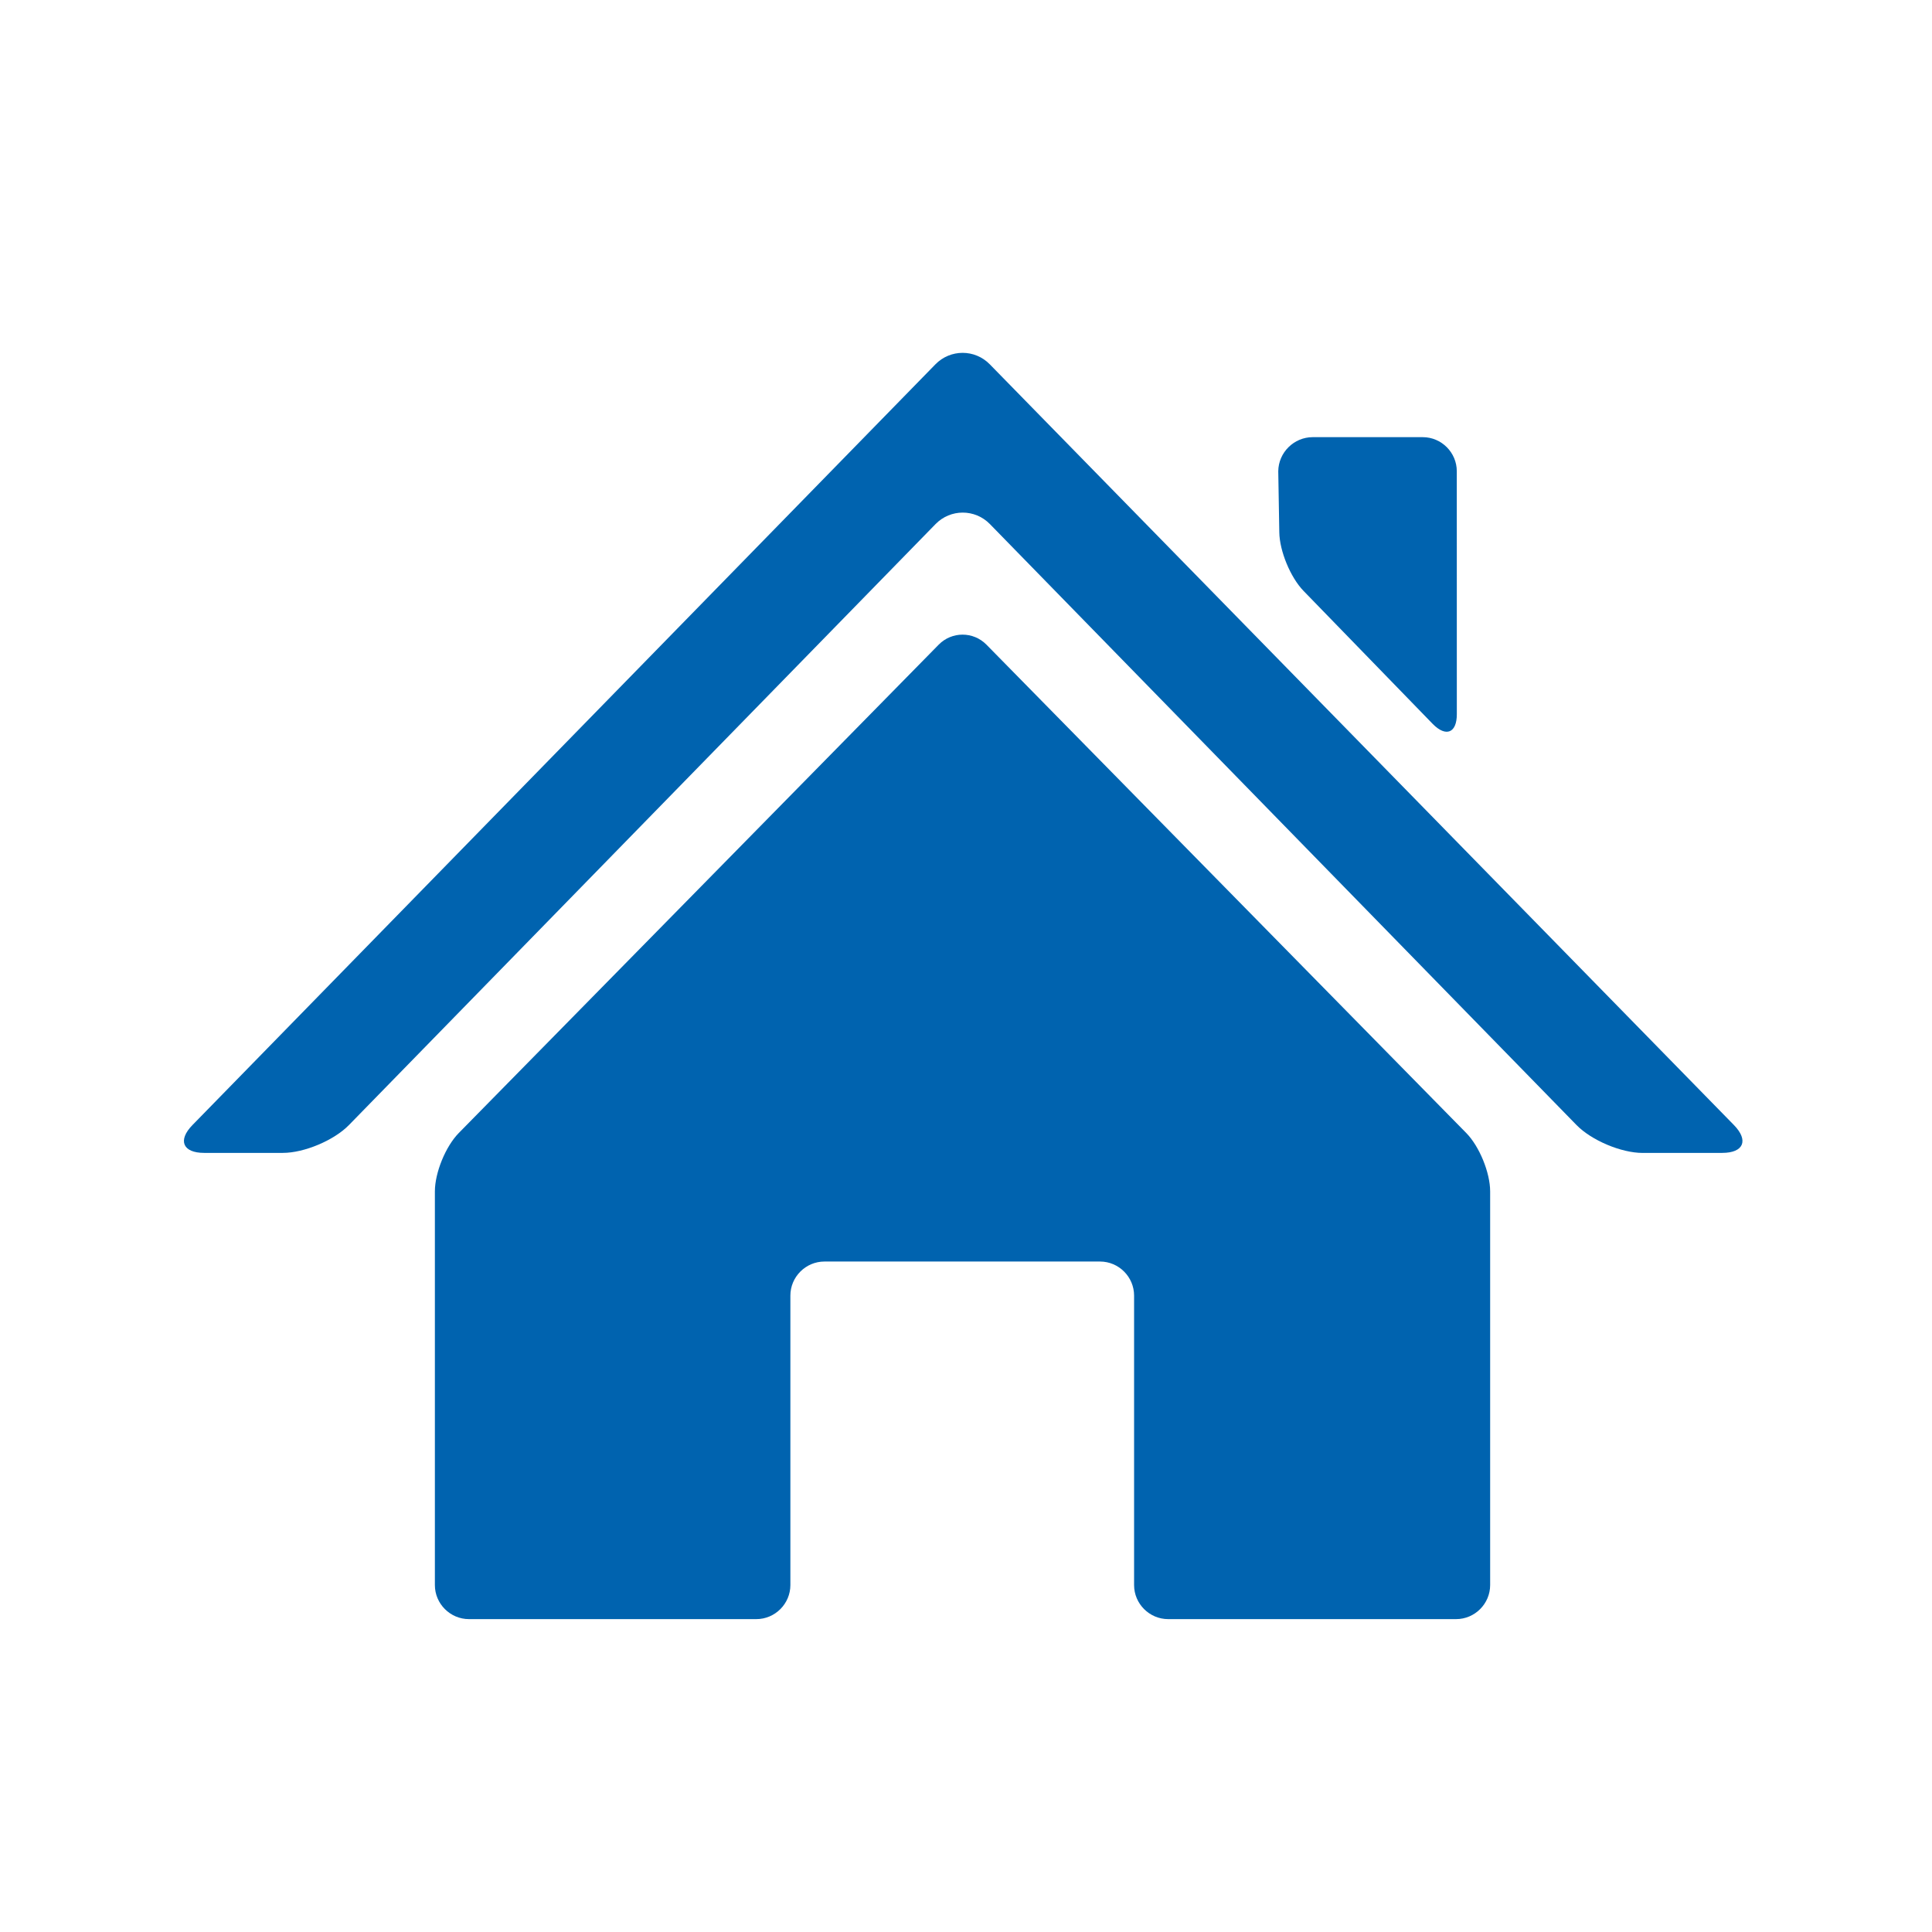 <?xml version="1.0" encoding="utf-8"?>
<!-- Generator: Adobe Illustrator 23.0.3, SVG Export Plug-In . SVG Version: 6.00 Build 0)  -->
<svg version="1.1" xmlns="http://www.w3.org/2000/svg" xmlns:xlink="http://www.w3.org/1999/xlink" x="0px" y="0px"
	 viewBox="0 0 481.89 481.89" style="enable-background:new 0 0 481.89 481.89;" xml:space="preserve">
<style type="text/css">
	.st0{display:none;}
	.st1{display:inline;fill:#0063AF;}
	.st2{display:inline;fill:none;stroke:#FFFFFF;stroke-width:22;stroke-miterlimit:10;}
	.st3{display:inline;fill:#FFFFFF;}
	.st4{display:inline;fill:none;stroke:#0063AF;stroke-width:28;stroke-miterlimit:10;}
	.st5{display:inline;}
	.st6{fill:#0063AF;}
	.st7{fill:none;stroke:#FFFFFF;stroke-width:22;stroke-miterlimit:10;}
	.st8{fill-rule:evenodd;clip-rule:evenodd;fill:#020204;}
	.st9{fill:#020204;}
	.st10{fill:#FFFFFF;}
	.st11{fill:none;}
	.st12{fill:#0063AF;stroke:#FFFFFF;stroke-width:22;stroke-miterlimit:10;}
</style>
<g id="Blaue_Umrandung">
</g>
<g id="Blauer_Hintergrund">
</g>
<g id="Ebene_3" class="st0">
</g>
<g id="Ebene_1">
	<g>
		<g>
			<path class="st6" d="M363.37,178.14c0,4.68-2.69,5.78-5.98,2.46l-32.27-33.23c-3.25-3.36-5.97-9.94-6.03-14.61l-0.26-15.22
				c0.05-4.68,3.92-8.5,8.59-8.5h27.44c4.68,0,8.5,3.83,8.5,8.5L363.37,178.14z"/>
		</g>
		<g>
			<path class="st6" d="M246.05,160.8c-3.28-3.34-8.64-3.34-11.92,0l-119.7,121.8c-3.28,3.34-5.96,9.89-5.96,14.57l0,98.18
				c0,4.68,3.83,8.5,8.5,8.5h71.67c4.68,0,8.5-3.83,8.5-8.5v-72.19c0-4.68,3.83-8.5,8.5-8.5h68.73c4.68,0,8.5,3.83,8.5,8.5v72.19
				c0,4.68,3.83,8.5,8.5,8.5h71.81c4.68,0,8.5-3.83,8.5-8.5v-98.18c0-4.68-2.68-11.23-5.96-14.57L246.05,160.8z"/>
		</g>
		<g>
			<g>
				<g>
					<path class="st6" d="M429.57,287.56c5.34,0,6.65-3.12,2.92-6.94L246.88,90.87c-3.73-3.82-9.84-3.81-13.57,0.01L48,280.62
						c-3.73,3.82-2.41,6.94,2.92,6.94h19.63c5.34,0,12.76-3.13,16.48-6.94l146.32-149.9c3.73-3.82,9.83-3.82,13.56,0l146.32,149.9
						c3.73,3.82,11.15,6.95,16.48,6.95H429.57z"/>
				</g>
			</g>
		</g>
	</g>
</g>
<g id="Abstände" class="st0">
</g>
<g id="Weiße_Streifen" class="st0">
</g>
<g id="Menschen" class="st0">
</g>
<g id="Hilfslinien">
</g>
</svg>
